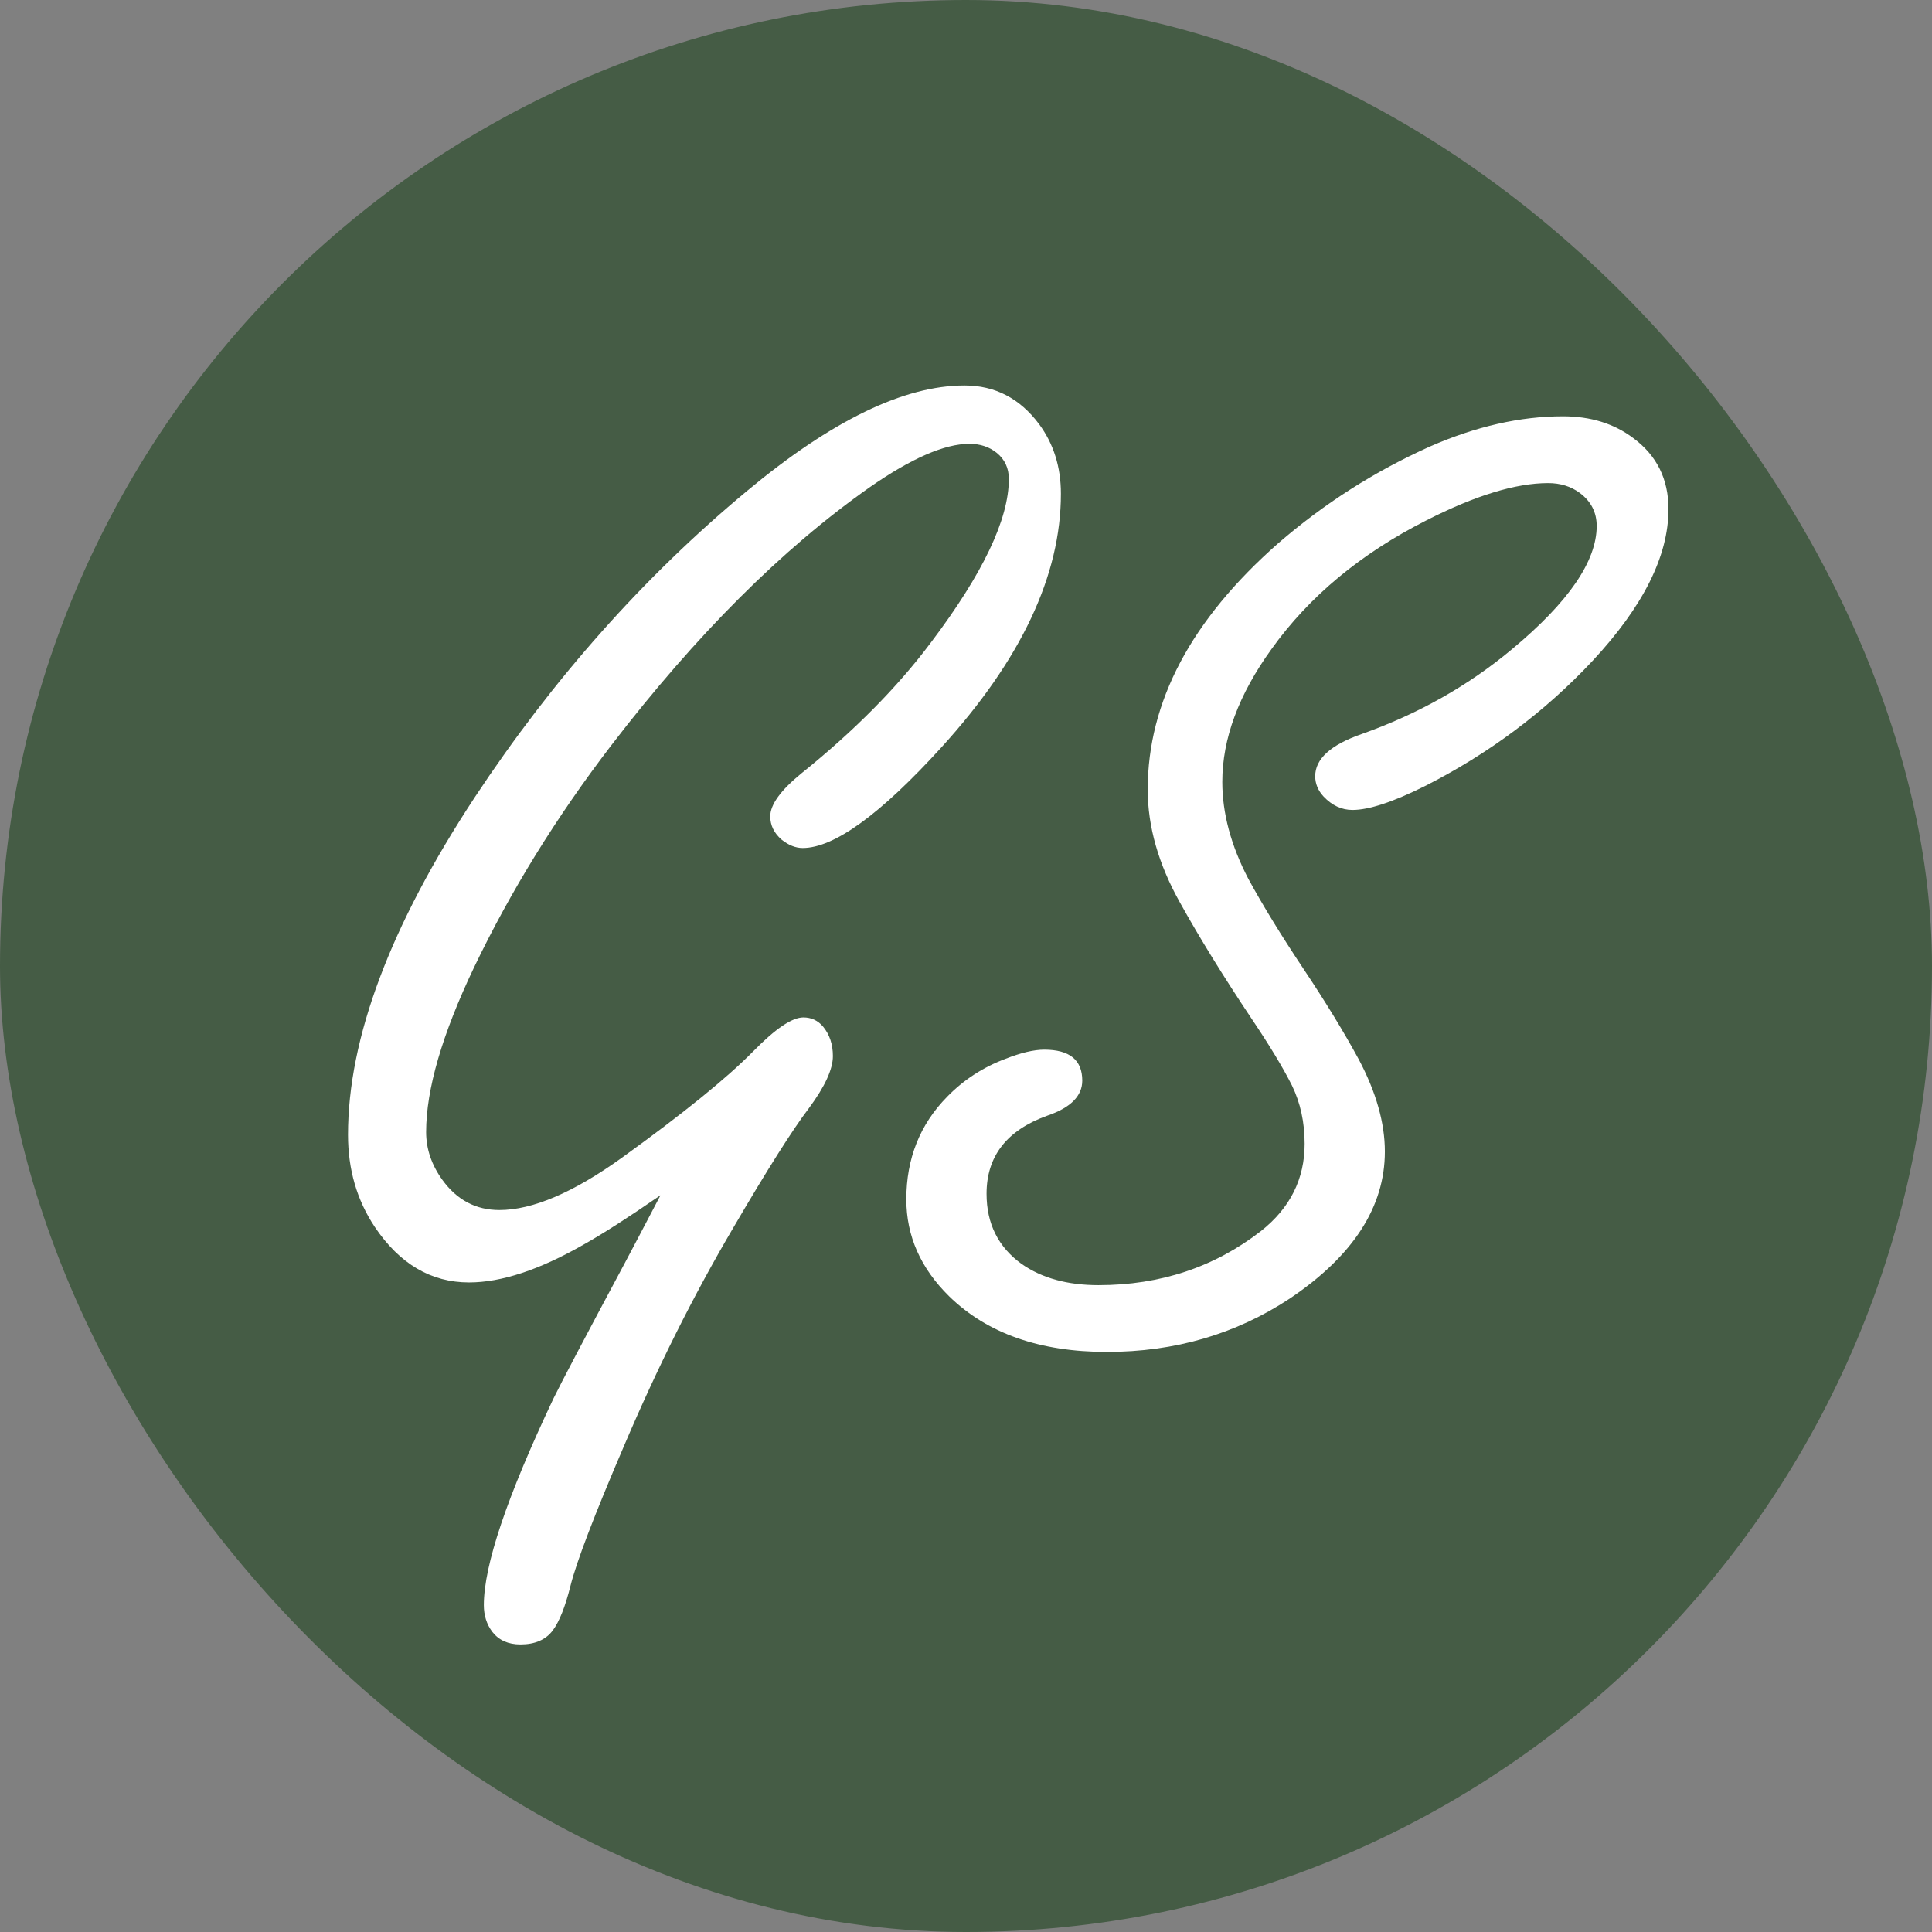 <?xml version="1.0" encoding="UTF-8"?> <svg xmlns="http://www.w3.org/2000/svg" width="600" height="600" viewBox="0 0 600 600" fill="none"><rect x="0" y="0" width="600" height="600" fill="#808080" stroke="none"/><g clip-path="url(#clip0_262_6)"><rect width="600" height="600" rx="300" fill="#455C45"></rect><path fill-rule="evenodd" clip-rule="evenodd" d="M664.318 386.4C672.049 381.148 679.473 375.064 686.59 368.146C700.577 354.611 707.571 345.006 707.571 339.33C707.571 338.31 707.131 337.22 706.256 336.054C704.949 334.454 703.49 333.654 701.885 333.654C698.972 333.654 695.402 336.054 691.178 340.86C682.013 351.578 673.266 360.241 664.936 366.847L664.318 386.4ZM666.256 325.142C669.083 321.698 671.708 318.058 674.131 314.223C681.271 303.018 684.842 293.559 684.842 285.847C684.842 280.898 682.946 276.895 679.156 273.839C676.1 271.509 672.673 270.346 668.886 270.346C668.588 270.346 668.289 270.35 667.99 270.359L666.256 325.142ZM181.297 386.484C187.27 383.137 195.211 378.041 205.117 371.202C200.162 380.661 196.449 387.72 193.969 392.38C181.587 415.516 174.23 429.488 171.897 434.294C157.473 464.71 150.259 486.104 150.259 498.472C150.259 501.675 151.133 504.441 152.882 506.771C154.924 509.391 157.837 510.697 161.624 510.697C166.142 510.697 169.492 509.244 171.681 506.331C173.719 503.568 175.541 498.982 177.143 492.579C179.038 485.01 184.573 470.529 193.753 449.139C204.096 424.832 215.391 402.275 227.63 381.461C238.264 363.27 246.132 350.828 251.234 344.133C256.185 337.437 258.661 332.054 258.661 327.978C258.661 324.339 257.643 321.282 255.605 318.809C254 316.916 251.961 315.97 249.485 315.97C245.988 315.97 240.813 319.462 233.966 326.448C225.808 334.747 212.258 345.732 193.316 359.414C178.164 370.329 165.414 375.788 155.071 375.788C147.783 375.788 141.884 372.659 137.366 366.4C134.016 361.744 132.341 356.794 132.341 351.555C132.341 338.31 137.293 321.282 147.203 300.472C158.567 276.748 172.772 253.755 189.819 231.488C216.192 197.141 242.925 170.435 270.026 151.37C282.995 142.347 293.339 137.835 301.064 137.835C304.414 137.835 307.253 138.781 309.585 140.673C312.061 142.71 313.303 145.403 313.303 148.75C313.303 161.266 305.214 178.221 289.042 199.615C278.698 213.441 265.291 226.976 248.828 240.22C242.418 245.459 239.212 249.898 239.212 253.538C239.212 256.301 240.376 258.704 242.708 260.74C244.894 262.487 247.079 263.36 249.265 263.36C259.028 263.36 273.379 252.955 292.322 232.143C317.09 204.927 329.472 178.658 329.472 153.335C329.472 145.039 327.216 137.835 322.699 131.723C316.726 123.718 309.001 119.716 299.532 119.716C280.737 119.716 258.227 130.631 232.001 152.461C199.946 179.095 171.751 210.821 147.42 247.642C121.193 287.52 108.08 322.449 108.08 352.428C108.08 363.197 110.85 372.729 116.385 381.028C124.106 392.523 133.869 398.272 145.671 398.272C155.725 398.272 167.6 394.343 181.297 386.484ZM759.366 324.269C757.618 326.015 755.796 327.762 753.904 329.508C757.691 322.229 762.646 314.153 768.766 305.274C772.99 299.309 775.102 294.722 775.102 291.52C775.102 288.9 774.081 286.574 772.042 284.534C770.294 282.787 768.472 281.914 766.577 281.914C762.646 281.914 757.908 285.917 752.373 293.923C746.837 302.071 739.26 315.17 729.643 333.217C711.722 366.546 702.76 387.14 702.76 394.999C702.76 398.199 703.781 400.818 705.823 402.858C707.424 404.605 709.463 405.478 711.942 405.478C716.894 405.478 721.558 401.618 725.93 393.906C742.973 361.744 761.405 339.33 781.222 326.668C766.36 350.535 758.929 372.296 758.929 391.939C758.929 402.128 760.898 410.787 764.828 417.919C768.909 425.488 773.938 429.271 779.91 429.271C782.533 429.271 784.792 428.251 786.684 426.215C788.432 424.615 789.306 422.942 789.306 421.196C789.306 419.303 788.289 416.683 786.25 413.337C781.879 406.058 779.69 398.419 779.69 390.413C779.69 365.673 793.607 337.073 821.435 304.618C826.534 298.652 829.086 293.486 829.086 289.12C829.086 282.861 826.243 279.735 820.561 279.735C810.217 279.735 789.817 294.579 759.366 324.269ZM998.463 329.724C998.463 323.322 994.529 320.119 986.661 320.119C983.454 320.119 979.45 321.066 974.639 322.955C967.645 325.575 961.599 329.508 956.501 334.747C948.049 343.333 943.825 353.958 943.825 366.616C943.825 377.968 948.269 388.014 957.155 396.746C968.96 408.241 985.276 413.99 1006.11 413.99C1027.24 413.99 1046.18 408.461 1062.93 397.399C1082.61 384.154 1092.44 368.946 1092.44 351.771C1092.44 342.896 1089.74 333.364 1084.36 323.175C1079.69 314.59 1074.01 305.274 1067.3 295.232C1060.31 284.754 1054.56 275.368 1050.04 267.069C1044.65 256.738 1041.95 246.696 1041.95 236.945C1041.95 223.556 1047.05 209.803 1057.26 195.686C1068.91 179.386 1084.94 166.069 1105.34 155.736C1120.49 148.023 1133.09 144.166 1143.14 144.166C1146.93 144.166 1150.21 145.185 1152.98 147.222C1156.47 149.842 1158.22 153.262 1158.22 157.482C1158.22 168.398 1149.48 181.132 1132 195.686C1118.45 207.038 1102.86 215.842 1085.23 222.101C1075.61 225.448 1070.8 229.814 1070.8 235.199C1070.8 237.527 1071.68 239.638 1073.42 241.53C1076.05 244.295 1079.04 245.677 1082.39 245.677C1087.49 245.677 1094.99 243.203 1104.9 238.255C1124.71 228.213 1142.05 215.26 1156.91 199.397C1172.65 182.515 1180.52 166.797 1180.52 152.243C1180.52 142.929 1176.87 135.579 1169.59 130.194C1163.61 125.683 1156.33 123.427 1147.73 123.427C1134.48 123.427 1120.71 126.556 1106.43 132.814C1089.23 140.527 1073.5 150.569 1059.22 162.94C1032.27 186.663 1018.79 212.131 1018.79 239.347C1018.79 250.845 1022.14 262.56 1028.84 274.495C1034.82 285.264 1042.17 297.199 1050.92 310.297C1056.6 318.736 1060.82 325.722 1063.59 331.254C1066.21 336.637 1067.53 342.676 1067.53 349.372C1067.53 360.287 1063.01 369.309 1053.98 376.442C1039.55 387.647 1022.72 393.253 1003.49 393.253C993.871 393.253 985.933 391.066 979.667 386.7C972.383 381.461 968.74 374.185 968.74 364.87C968.74 353.228 975.006 345.152 987.535 340.64C994.819 338.167 998.463 334.527 998.463 329.724ZM1192.32 364.437C1192.32 352.212 1197.06 334.381 1206.52 310.95C1218.18 303.238 1229.54 297.705 1240.62 294.359C1247.18 292.466 1250.46 289.12 1250.46 284.317C1250.46 282.134 1249.65 280.388 1248.05 279.078C1246.59 277.621 1244.92 276.895 1243.02 276.895C1239.52 276.895 1233.85 278.568 1225.98 281.914C1214.32 287.01 1205.07 291.886 1198.22 296.542C1187.58 303.965 1173.16 317.499 1154.95 337.147C1163.69 318.809 1169.01 307.747 1170.9 303.965C1185.47 294.943 1201.86 282.571 1220.07 266.853C1252.57 238.619 1275.59 214.533 1289.14 194.594C1302.1 175.238 1308.59 159.375 1308.59 147.004C1308.59 142.347 1306.99 138.417 1303.78 135.215C1301.3 132.596 1298.46 131.286 1295.26 131.286C1288.12 131.286 1278.57 135.798 1266.62 144.821C1253.37 154.717 1238.43 170.435 1221.82 191.975C1191.08 231.415 1162.23 280.024 1135.28 337.8C1119.98 370.839 1112.33 390.266 1112.33 396.089C1112.33 398.125 1113.13 400.165 1114.73 402.202C1116.33 404.095 1118.23 405.038 1120.41 405.038C1124.64 405.038 1129.3 400.892 1134.4 392.596C1153.63 362.034 1167.99 342.823 1177.46 334.964C1173.96 349.519 1172.21 360.504 1172.21 367.93C1172.21 376.805 1173.96 385.247 1177.46 393.253C1182.12 404.165 1190.06 409.624 1201.28 409.624C1219.93 409.624 1239.16 396.889 1258.98 371.422C1272.38 354.248 1279.08 342.896 1279.08 337.367C1279.08 334.017 1277.41 332.344 1274.06 332.344C1270.71 332.344 1267.14 335.254 1263.35 341.076C1257.52 349.808 1250.31 358.394 1241.71 366.836C1228.74 380.081 1217.31 386.7 1207.4 386.7C1202.59 386.7 1198.73 384.227 1195.81 379.281C1193.48 375.348 1192.32 370.402 1192.32 364.437ZM1254.61 213.368C1233.92 237.673 1211.62 257.684 1187.73 273.402C1205.65 241.384 1222.84 214.969 1239.31 194.158C1259.27 169.125 1273.33 156.609 1281.49 156.609C1284.55 156.609 1286.08 158.283 1286.08 161.63C1286.08 164.977 1283.89 170.581 1279.52 178.44C1273.25 189.646 1264.95 201.289 1254.61 213.368ZM1339.4 276.458C1337.8 274.565 1335.76 273.622 1333.29 273.622C1330.52 273.622 1327.82 275.002 1325.2 277.768C1322.57 280.388 1318.64 285.554 1313.4 293.266C1297.08 316.843 1285.28 338.383 1277.99 357.884C1268.67 382.627 1264 397.179 1264 401.545C1264 403.731 1264.81 405.768 1266.41 407.657C1268.16 409.987 1270.49 411.15 1273.4 411.15C1278.36 411.15 1282 407.514 1284.33 400.239C1289.57 383.791 1295.62 367.783 1302.47 352.212C1308.88 337.074 1319.66 317.789 1334.81 294.359C1339.04 288.247 1341.15 283.881 1341.15 281.261C1341.15 279.661 1340.57 278.058 1339.4 276.458ZM1384.64 202.671C1384.64 195.977 1381.37 192.629 1374.81 192.629C1370.29 192.629 1365.19 195.54 1359.51 201.362C1351.79 209.221 1347.93 216.643 1347.93 223.629C1347.93 226.394 1348.8 228.722 1350.55 230.614C1352.3 232.652 1354.56 233.671 1357.33 233.671C1363.01 233.671 1368.91 230.105 1375.03 222.974C1381.44 215.551 1384.64 208.784 1384.64 202.671ZM1361.04 359.414C1363.23 352.428 1366.51 343.259 1370.88 331.908C1381.22 322.592 1389.38 315.17 1395.35 309.641C1418.08 288.537 1437.61 267.436 1453.93 246.332C1490.35 198.888 1508.56 164.977 1508.56 144.603C1508.56 140.236 1507.11 136.38 1504.19 133.032C1501.42 129.685 1497.86 128.011 1493.49 128.011C1479.79 128.011 1462.52 141.692 1441.69 169.053C1415.61 203.108 1390.04 246.405 1364.98 298.945C1355.21 319.609 1347.86 337.147 1342.9 351.555C1337.95 365.963 1335.47 377.241 1335.47 385.394C1335.47 390.193 1336.71 394.269 1339.18 397.619C1342.68 402.275 1347.2 404.605 1352.74 404.605C1365.56 404.605 1379.47 394.632 1394.48 374.695C1408.9 355.631 1416.11 342.969 1416.11 336.71C1416.11 333.071 1414.22 331.254 1410.44 331.254C1407.08 331.254 1403.88 333.727 1400.82 338.673C1393.09 351.192 1387.27 359.85 1383.34 364.653C1375.03 374.548 1368.25 379.498 1363.01 379.498C1359.51 379.498 1357.76 377.678 1357.76 374.042C1357.76 371.276 1358.86 366.4 1361.04 359.414ZM1467.69 198.96C1443.8 238.546 1416.7 271.292 1386.39 297.199C1403.59 259.357 1420.93 227.34 1438.41 201.143C1459.53 169.271 1474.11 153.335 1482.12 153.335C1484.89 153.335 1486.27 154.935 1486.27 158.137C1486.27 164.832 1480.08 178.44 1467.69 198.96ZM1457.2 359.414C1459.39 352.428 1462.67 343.259 1467.04 331.908C1477.38 322.592 1485.54 315.17 1491.52 309.641C1514.25 288.537 1533.77 267.436 1550.09 246.332C1586.52 198.888 1604.73 164.977 1604.73 144.603C1604.73 140.236 1603.27 136.38 1600.36 133.032C1597.59 129.685 1594.02 128.011 1589.65 128.011C1575.95 128.011 1558.68 141.692 1537.85 169.053C1511.77 203.108 1486.2 246.405 1461.14 298.945C1451.38 319.609 1444.02 337.147 1439.06 351.555C1434.11 365.963 1431.63 377.241 1431.63 385.394C1431.63 390.193 1432.87 394.269 1435.35 397.619C1438.84 402.275 1443.36 404.605 1448.9 404.605C1461.72 404.605 1475.63 394.632 1490.64 374.695C1505.07 355.631 1512.28 342.969 1512.28 336.71C1512.28 333.071 1510.39 331.254 1506.6 331.254C1503.25 331.254 1500.04 333.727 1496.98 338.673C1489.26 351.192 1483.43 359.85 1479.5 364.653C1471.19 374.548 1464.42 379.498 1459.17 379.498C1455.67 379.498 1453.93 377.678 1453.93 374.042C1453.93 371.276 1455.02 366.4 1457.2 359.414ZM1563.86 198.96C1539.96 238.546 1512.86 271.292 1482.55 297.199C1499.75 259.357 1517.09 227.34 1534.57 201.143C1555.7 169.271 1570.27 153.335 1578.28 153.335C1581.05 153.335 1582.43 154.935 1582.43 158.137C1582.43 164.832 1576.24 178.44 1563.86 198.96ZM1648 264.233C1643.48 261.03 1636.71 259.431 1627.67 259.431C1610.48 259.431 1594.16 264.817 1578.72 275.585C1562.84 286.79 1554.9 299.672 1554.9 314.223C1554.9 325.142 1559.71 337.294 1569.32 350.682C1576.32 360.434 1579.81 368.363 1579.81 374.475C1579.81 379.425 1578.5 383.501 1575.88 386.7C1572.67 390.486 1568.23 392.38 1562.55 392.38C1556.72 392.38 1551.55 390.193 1547.03 385.827C1541.93 380.881 1539.38 374.842 1539.38 367.709C1539.38 359.267 1541.06 351.918 1544.41 345.659C1545.72 343.333 1546.37 341.586 1546.37 340.42C1546.37 337.51 1544.55 336.054 1540.91 336.054C1536.83 336.054 1532.9 338.603 1529.11 343.696C1523.28 351.408 1520.37 360.944 1520.37 372.296C1520.37 382.044 1522.92 390.486 1528.01 397.619C1535.3 407.657 1545.94 412.68 1559.93 412.68C1568.81 412.68 1576.75 410.424 1583.75 405.911C1595.11 398.635 1600.79 388.593 1600.79 375.788C1600.79 367.199 1596.5 356.721 1587.9 344.353C1580.18 333.001 1576.32 323.539 1576.32 315.97C1576.32 305.348 1582.21 296.179 1594.02 288.467C1604.22 281.624 1613.54 278.205 1621.99 278.205C1625.49 278.205 1628.11 278.931 1629.86 280.388C1631.61 281.844 1632.48 284.101 1632.48 287.153C1632.48 291.086 1630.52 294.722 1626.58 298.072C1622.06 301.998 1617.11 304.548 1611.72 305.711C1602.69 307.747 1597.73 308.984 1596.86 309.424C1593.36 311.314 1591.61 314.08 1591.61 317.716C1591.61 323.102 1594.67 325.795 1600.79 325.795C1605.31 325.795 1610.92 324.559 1617.62 322.082C1629.86 317.426 1639.04 311.314 1645.16 303.745C1651.57 295.742 1654.77 287.447 1654.77 278.861C1654.77 272.309 1652.52 267.436 1648 264.233Z" fill="white"></path><path fill-rule="evenodd" clip-rule="evenodd" d="M862.697 398.65C863.563 400.322 864.55 401.932 865.657 403.481C872.945 413.52 883.582 418.542 897.569 418.542C906.455 418.542 914.396 416.286 921.39 411.773C932.755 404.498 938.437 394.456 938.437 381.651C938.437 373.062 934.139 362.583 925.544 350.215C917.819 338.863 913.959 329.401 913.959 321.832C913.959 311.21 919.858 302.041 931.663 294.329C941.86 287.487 951.186 284.067 959.638 284.067C963.135 284.067 965.758 284.794 967.506 286.25C969.254 287.707 970.129 289.963 970.129 293.016C970.129 296.949 968.16 300.585 964.226 303.934C959.708 307.86 954.756 310.41 949.364 311.573C940.332 313.61 935.377 314.846 934.503 315.286C931.006 317.176 929.258 319.942 929.258 323.578C929.258 328.964 932.317 331.657 938.437 331.657C942.955 331.657 948.564 330.421 955.267 327.944C967.506 323.288 976.682 317.176 982.801 309.607C989.214 301.605 992.418 293.309 992.418 284.724C992.418 278.171 990.162 273.298 985.644 270.096C981.126 266.893 974.353 265.293 965.317 265.293C948.127 265.293 931.807 270.679 916.361 281.447C900.482 292.652 892.541 305.534 892.541 320.085C892.541 331.004 897.349 343.156 906.965 356.544C913.959 366.296 917.456 374.225 917.456 380.337C917.456 385.287 916.144 389.363 913.522 392.562C910.315 396.349 905.871 398.242 900.192 398.242C894.363 398.242 889.191 396.055 884.673 391.689C879.574 386.743 877.022 380.704 877.022 373.572C877.022 365.129 878.7 357.78 882.05 351.521C883.362 349.195 884.016 347.449 884.016 346.282C884.016 343.372 882.197 341.916 878.553 341.916C876.851 341.916 875.174 342.36 873.522 343.247L862.697 398.65ZM892.553 245.853C925.766 201.717 942.371 169.92 942.371 150.465C942.371 146.099 940.913 142.242 938 138.895C935.23 135.547 931.663 133.874 927.292 133.874C923.091 133.874 918.553 135.161 913.68 137.736L908.936 162.011C911.653 160.135 913.983 159.197 915.928 159.197C918.694 159.197 920.078 160.798 920.078 164C920.078 170.694 913.885 184.302 901.5 204.823C901.044 205.577 900.588 206.329 900.13 207.079L892.553 245.853ZM-457.239 377.065C-467.146 383.904 -475.087 389 -481.06 392.346C-494.757 400.205 -506.632 404.134 -516.685 404.134C-528.487 404.134 -538.25 398.385 -545.971 386.89C-551.507 378.591 -554.276 369.059 -554.276 358.29C-554.276 328.311 -541.163 293.382 -514.937 253.504C-490.606 216.684 -462.411 184.957 -430.355 158.324C-404.129 136.493 -381.62 125.578 -362.824 125.578C-353.355 125.578 -345.63 129.58 -339.658 137.585C-335.14 143.697 -332.884 150.901 -332.884 159.197C-332.884 184.52 -345.267 210.789 -370.035 238.005C-388.977 258.817 -403.328 269.222 -413.091 269.222C-415.277 269.222 -417.463 268.349 -419.648 266.603C-421.98 264.566 -423.145 262.163 -423.145 259.4C-423.145 255.76 -419.938 251.321 -413.529 246.082C-397.065 232.838 -383.659 219.303 -373.315 205.477C-357.142 184.084 -349.054 167.129 -349.054 154.613C-349.054 151.265 -350.295 148.573 -352.771 146.535C-355.103 144.643 -357.943 143.697 -361.293 143.697C-369.017 143.697 -379.361 148.209 -392.331 157.232C-419.431 176.297 -446.165 203.003 -472.538 237.35C-489.585 259.617 -503.789 282.61 -515.154 306.334C-525.064 327.145 -530.015 344.172 -530.015 357.417C-530.015 362.657 -528.34 367.606 -524.99 372.262C-520.472 378.521 -514.573 381.651 -507.286 381.651C-496.942 381.651 -484.193 376.191 -469.041 365.276C-450.099 351.595 -436.548 340.61 -428.39 332.31C-421.543 325.325 -416.368 321.832 -412.871 321.832C-410.395 321.832 -408.357 322.778 -406.752 324.672C-404.713 327.145 -403.695 330.201 -403.695 333.84C-403.695 337.917 -406.171 343.299 -411.123 349.995C-416.225 356.691 -424.093 369.132 -434.726 387.323C-446.965 408.137 -458.26 430.694 -468.604 455.001C-477.783 476.391 -483.319 490.873 -485.214 498.442C-486.815 504.844 -488.637 509.43 -490.676 512.193C-492.865 515.106 -496.215 516.559 -500.733 516.559C-504.52 516.559 -507.433 515.253 -509.475 512.633C-511.223 510.304 -512.098 507.537 -512.098 504.334C-512.098 491.966 -504.884 470.572 -490.459 440.156C-488.127 435.35 -480.769 421.379 -468.387 398.242C-465.908 393.582 -462.194 386.523 -457.239 377.065ZM-304.689 269.439C-292.741 269.439 -286.768 276.718 -286.768 291.269C-286.768 310.627 -295.727 335.15 -313.652 364.84C-333.175 397.002 -352.044 413.087 -370.255 413.087C-378.707 413.087 -384.896 409.154 -388.834 401.295C-390.873 397.369 -391.89 392.636 -391.89 387.107C-391.89 368.479 -385.48 348.248 -372.658 326.418C-360.712 306.187 -346.652 290.469 -330.479 279.264C-321.009 272.715 -312.411 269.439 -304.689 269.439ZM-327.419 351.961C-331.063 349.048 -332.884 346.792 -332.884 345.192C-332.884 344.029 -330.552 340.826 -325.891 335.587C-312.778 320.889 -306.218 309.027 -306.218 300.001C-306.218 298.838 -306.585 297.675 -307.312 296.509C-308.477 294.329 -310.298 293.236 -312.778 293.236C-317.439 293.236 -324.286 297.749 -333.318 306.771C-344.977 318.412 -353.866 330.421 -359.985 342.789C-367.122 356.907 -370.692 368.622 -370.692 377.938C-370.692 380.411 -370.035 382.594 -368.727 384.487C-366.832 387.107 -364.426 388.416 -361.513 388.416C-354.519 388.416 -347.015 383.177 -339.004 372.699C-335.507 368.332 -332.664 363.82 -330.479 359.164C-328.293 354.508 -327.272 352.105 -327.419 351.961ZM-249.177 337.77C-253.548 349.122 -256.828 358.29 -259.01 365.276C-261.199 372.262 -262.29 377.138 -262.29 379.904C-262.29 383.54 -260.542 385.36 -257.045 385.36C-251.8 385.36 -245.023 380.411 -236.721 370.515C-232.784 365.713 -226.958 357.054 -219.237 344.536C-216.174 339.59 -212.971 337.117 -209.621 337.117C-205.83 337.117 -203.935 338.933 -203.935 342.573C-203.935 348.832 -211.149 361.493 -225.573 380.557C-240.582 400.495 -254.496 410.467 -267.319 410.467C-272.854 410.467 -277.369 408.137 -280.866 403.481C-283.345 400.132 -284.583 396.055 -284.583 391.256C-284.583 383.104 -282.107 371.825 -277.152 357.417C-272.197 343.009 -264.84 325.471 -255.08 304.808C-230.018 252.267 -204.446 208.97 -178.366 174.915C-157.532 147.554 -140.265 133.874 -126.571 133.874C-122.2 133.874 -118.63 135.547 -115.86 138.895C-112.947 142.242 -111.489 146.099 -111.489 150.465C-111.489 170.84 -129.701 204.75 -166.127 252.195C-182.447 273.298 -201.97 294.399 -224.699 315.503C-230.672 321.032 -238.833 328.454 -249.177 337.77ZM-233.658 303.061C-203.355 277.155 -176.254 244.408 -152.357 204.823C-139.974 184.302 -133.781 170.694 -133.781 164C-133.781 160.798 -135.166 159.197 -137.936 159.197C-145.947 159.197 -160.518 175.133 -181.646 207.006C-199.13 233.202 -216.468 265.22 -233.658 303.061ZM-100.778 282.757C-86.21 252.34 -72.44 225.852 -59.474 203.294C-46.944 181.464 -38.419 167.711 -33.905 162.035C-28.95 155.777 -24.288 152.648 -19.917 152.648C-17.585 152.648 -15.473 153.594 -13.578 155.486C-11.829 157.378 -10.955 159.415 -10.955 161.598C-10.955 164.946 -13.431 170.549 -18.386 178.408C-39.514 212.463 -58.89 247.028 -76.521 282.104C-96.918 322.999 -107.118 353.634 -107.118 374.008C-107.118 382.304 -105.517 388.853 -102.31 393.656C-101.726 394.676 -99.103 397.002 -94.442 400.641C-93.568 401.368 -93.131 402.825 -93.131 405.008C-93.131 407.917 -94.295 410.61 -96.628 413.087C-98.813 415.413 -101.289 416.579 -104.058 416.579C-107.408 416.579 -111.125 414.54 -115.206 410.467C-121.032 404.644 -124.529 397.949 -125.697 390.383C-126.13 387.18 -126.641 381.211 -127.225 372.478C-142.524 399.988 -157.095 413.74 -170.935 413.74C-178.95 413.74 -185.36 409.227 -190.168 400.205C-193.375 394.239 -194.976 387.47 -194.976 379.904C-194.976 357.201 -186.671 334.35 -170.061 311.353C-153.598 288.65 -135.894 277.298 -116.955 277.298C-111.709 277.298 -106.317 279.118 -100.778 282.757ZM-108.213 300.658C-112.143 298.038 -115.57 296.729 -118.483 296.729C-130.722 296.729 -142.307 304.224 -153.231 319.212C-167.659 338.716 -174.869 357.564 -174.869 375.755C-174.869 377.938 -174.432 379.974 -173.558 381.867C-171.81 385.507 -169.187 387.323 -165.69 387.323C-160.592 387.323 -154.399 382.377 -147.111 372.478C-137.352 359.38 -128.319 343.882 -120.011 325.981C-117.098 319.869 -114.259 313.756 -111.489 307.644C-111.489 307.644 -110.835 306.261 -109.52 303.494L-108.213 300.658ZM-54.666 368.332V372.262C-54.666 372.849 -54.639 373.422 -54.585 373.979L-68.7 401.236C-69.519 400.437 -70.304 399.583 -71.055 398.675C-75.283 393.436 -77.395 386.307 -77.395 377.285C-77.395 352.688 -65.81 328.601 -42.647 305.024C-28.782 290.856 -16.228 281.912 -4.981 278.193L-21.488 310.068C-32.743 319.977 -42.198 333.723 -49.857 351.305C-46.741 350.238 -43.829 349.13 -41.121 347.981L-51.078 367.208C-52.262 367.595 -53.457 367.97 -54.666 368.332ZM324.304 325.981C332.172 325.981 336.106 329.184 336.106 335.587C336.106 340.389 332.463 344.029 325.179 346.502C312.65 351.015 306.383 359.09 306.383 370.732C306.383 380.048 310.027 387.323 317.311 392.562C323.577 396.929 331.515 399.115 341.131 399.115C360.364 399.115 377.194 393.509 391.619 382.304C400.651 375.171 405.169 366.149 405.169 355.234C405.169 348.538 403.857 342.499 401.235 337.117C398.465 331.584 394.241 324.598 388.559 316.159C379.817 303.061 372.459 291.126 366.483 280.358C359.783 268.422 356.433 256.707 356.433 245.209C356.433 217.993 369.91 192.525 396.864 168.802C411.141 156.432 426.877 146.39 444.071 138.676C458.349 132.418 472.119 129.289 485.376 129.289C493.975 129.289 501.258 131.545 507.231 136.057C514.518 141.442 518.162 148.791 518.162 158.105C518.162 172.659 510.294 188.377 494.558 205.259C479.697 221.123 462.356 234.075 442.54 244.117C432.633 249.066 425.129 251.54 420.03 251.54C416.68 251.54 413.691 250.157 411.068 247.392C409.32 245.5 408.445 243.39 408.445 241.061C408.445 235.676 413.257 231.31 422.873 227.963C440.501 221.705 456.093 212.9 469.64 201.548C487.124 186.994 495.866 174.26 495.866 163.345C495.866 159.124 494.118 155.704 490.621 153.084C487.855 151.047 484.575 150.028 480.788 150.028C470.734 150.028 458.132 153.885 442.98 161.598C422.58 171.931 406.554 185.248 394.899 201.548C384.698 215.665 379.596 229.418 379.596 242.808C379.596 252.559 382.293 262.6 387.685 272.932C392.203 281.231 397.955 290.616 404.949 301.095C411.652 311.137 417.334 320.452 421.999 329.038C427.388 339.226 430.084 348.758 430.084 357.634C430.084 374.808 420.251 390.016 400.578 403.261C383.824 414.323 364.882 419.852 343.754 419.852C322.92 419.852 306.603 414.103 294.798 402.608C285.913 393.876 281.468 383.83 281.468 372.478C281.468 359.82 285.692 349.195 294.144 340.61C299.243 335.37 305.289 331.437 312.282 328.818C317.094 326.928 321.098 325.981 324.304 325.981Z" fill="white"></path></g><defs><clipPath id="clip0_262_6"><rect width="600" height="600" rx="300" fill="white"></rect></clipPath></defs></svg> 